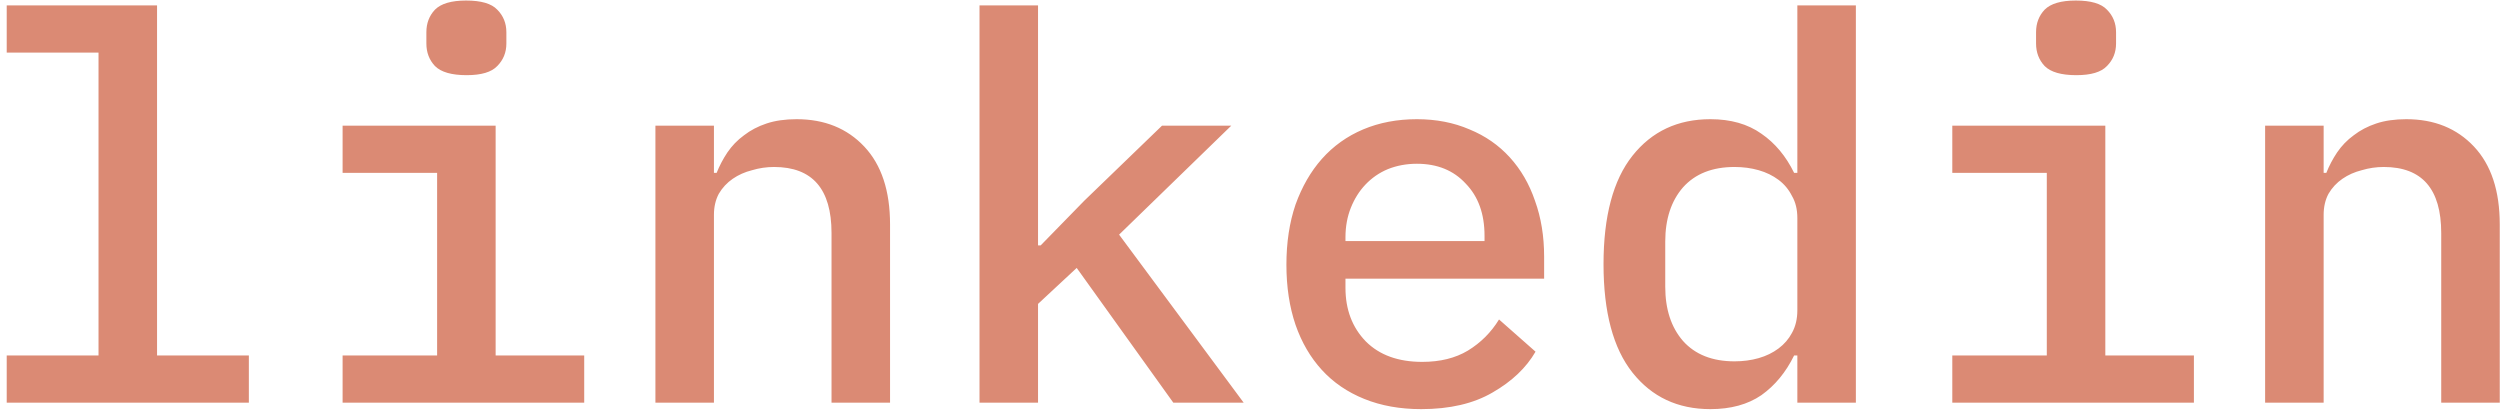 <svg width="149" height="25" viewBox="0 0 149 25" fill="none" xmlns="http://www.w3.org/2000/svg">
<path d="M0.4 21.184H5.872V3.136H0.4V0.32H9.36V21.184H14.832V24H0.4V21.184ZM27.811 4.48C26.916 4.48 26.286 4.299 25.924 3.936C25.582 3.573 25.412 3.125 25.412 2.592V1.92C25.412 1.387 25.582 0.939 25.924 0.576C26.286 0.213 26.905 0.032 27.779 0.032C28.675 0.032 29.294 0.213 29.636 0.576C29.998 0.939 30.18 1.387 30.18 1.92V2.592C30.18 3.125 29.998 3.573 29.636 3.936C29.294 4.299 28.686 4.48 27.811 4.48ZM20.419 21.184H26.052V10.304H20.419V7.488H29.54V21.184H34.819V24H20.419V21.184ZM39.063 24V7.488H42.551V10.304H42.711C42.882 9.877 43.095 9.472 43.351 9.088C43.628 8.683 43.959 8.341 44.343 8.064C44.727 7.765 45.175 7.531 45.687 7.36C46.199 7.189 46.796 7.104 47.479 7.104C49.143 7.104 50.487 7.648 51.511 8.736C52.535 9.824 53.047 11.371 53.047 13.376V24H49.559V13.888C49.559 11.264 48.418 9.952 46.135 9.952C45.687 9.952 45.25 10.016 44.823 10.144C44.396 10.251 44.012 10.421 43.671 10.656C43.33 10.891 43.052 11.189 42.839 11.552C42.647 11.915 42.551 12.331 42.551 12.8V24H39.063ZM58.379 0.32H61.867V14.624H62.026L64.618 11.968L69.258 7.488H73.386L66.698 13.984L74.123 24H69.93L64.171 15.968L61.867 18.112V24H58.379V0.32ZM84.702 24.384C83.443 24.384 82.313 24.181 81.31 23.776C80.307 23.371 79.465 22.795 78.782 22.048C78.099 21.301 77.577 20.405 77.214 19.36C76.851 18.293 76.67 17.099 76.67 15.776C76.67 14.453 76.851 13.259 77.214 12.192C77.598 11.125 78.121 10.219 78.782 9.472C79.465 8.704 80.286 8.117 81.246 7.712C82.206 7.307 83.273 7.104 84.446 7.104C85.598 7.104 86.643 7.307 87.582 7.712C88.521 8.096 89.321 8.651 89.982 9.376C90.643 10.101 91.145 10.965 91.486 11.968C91.849 12.971 92.03 14.08 92.03 15.296V16.608H80.19V17.152C80.19 18.453 80.595 19.52 81.406 20.352C82.217 21.163 83.337 21.568 84.766 21.568C85.833 21.568 86.739 21.344 87.486 20.896C88.254 20.427 88.873 19.808 89.342 19.04L91.518 20.96C90.963 21.92 90.11 22.731 88.958 23.392C87.827 24.053 86.409 24.384 84.702 24.384ZM84.446 9.76C83.827 9.76 83.251 9.867 82.718 10.08C82.206 10.293 81.758 10.603 81.374 11.008C81.011 11.392 80.723 11.851 80.51 12.384C80.297 12.917 80.19 13.504 80.19 14.144V14.368H88.478V14.048C88.478 12.747 88.105 11.712 87.358 10.944C86.633 10.155 85.662 9.76 84.446 9.76ZM107.122 21.184H106.93C106.439 22.187 105.788 22.976 104.978 23.552C104.167 24.107 103.154 24.384 101.938 24.384C99.996 24.384 98.45 23.659 97.297 22.208C96.145 20.757 95.57 18.603 95.57 15.744C95.57 12.885 96.145 10.731 97.297 9.28C98.45 7.829 99.996 7.104 101.938 7.104C103.154 7.104 104.167 7.392 104.978 7.968C105.788 8.523 106.439 9.301 106.93 10.304H107.122V0.32H110.61V24H107.122V21.184ZM103.378 21.536C103.89 21.536 104.37 21.472 104.818 21.344C105.266 21.216 105.66 21.024 106.002 20.768C106.343 20.512 106.61 20.203 106.802 19.84C107.015 19.456 107.122 19.008 107.122 18.496V12.992C107.122 12.48 107.015 12.043 106.802 11.68C106.61 11.296 106.343 10.976 106.002 10.72C105.66 10.464 105.266 10.272 104.818 10.144C104.37 10.016 103.89 9.952 103.378 9.952C102.055 9.952 101.031 10.357 100.306 11.168C99.602 11.979 99.249 13.056 99.249 14.4V17.088C99.249 18.432 99.602 19.509 100.306 20.32C101.031 21.131 102.055 21.536 103.378 21.536ZM123.749 4.48C122.853 4.48 122.224 4.299 121.861 3.936C121.52 3.573 121.349 3.125 121.349 2.592V1.92C121.349 1.387 121.52 0.939 121.861 0.576C122.224 0.213 122.842 0.032 123.717 0.032C124.613 0.032 125.232 0.213 125.573 0.576C125.936 0.939 126.117 1.387 126.117 1.92V2.592C126.117 3.125 125.936 3.573 125.573 3.936C125.232 4.299 124.624 4.48 123.749 4.48ZM116.357 21.184H121.989V10.304H116.357V7.488H125.477V21.184H130.757V24H116.357V21.184ZM135.001 24V7.488H138.489V10.304H138.649C138.819 9.877 139.033 9.472 139.289 9.088C139.566 8.683 139.897 8.341 140.281 8.064C140.665 7.765 141.113 7.531 141.625 7.36C142.137 7.189 142.734 7.104 143.417 7.104C145.081 7.104 146.425 7.648 147.449 8.736C148.473 9.824 148.985 11.371 148.985 13.376V24H145.497V13.888C145.497 11.264 144.355 9.952 142.073 9.952C141.625 9.952 141.187 10.016 140.76 10.144C140.334 10.251 139.95 10.421 139.609 10.656C139.267 10.891 138.99 11.189 138.777 11.552C138.585 11.915 138.489 12.331 138.489 12.8V24H135.001Z" fill="#DB8A74"/>
</svg>
